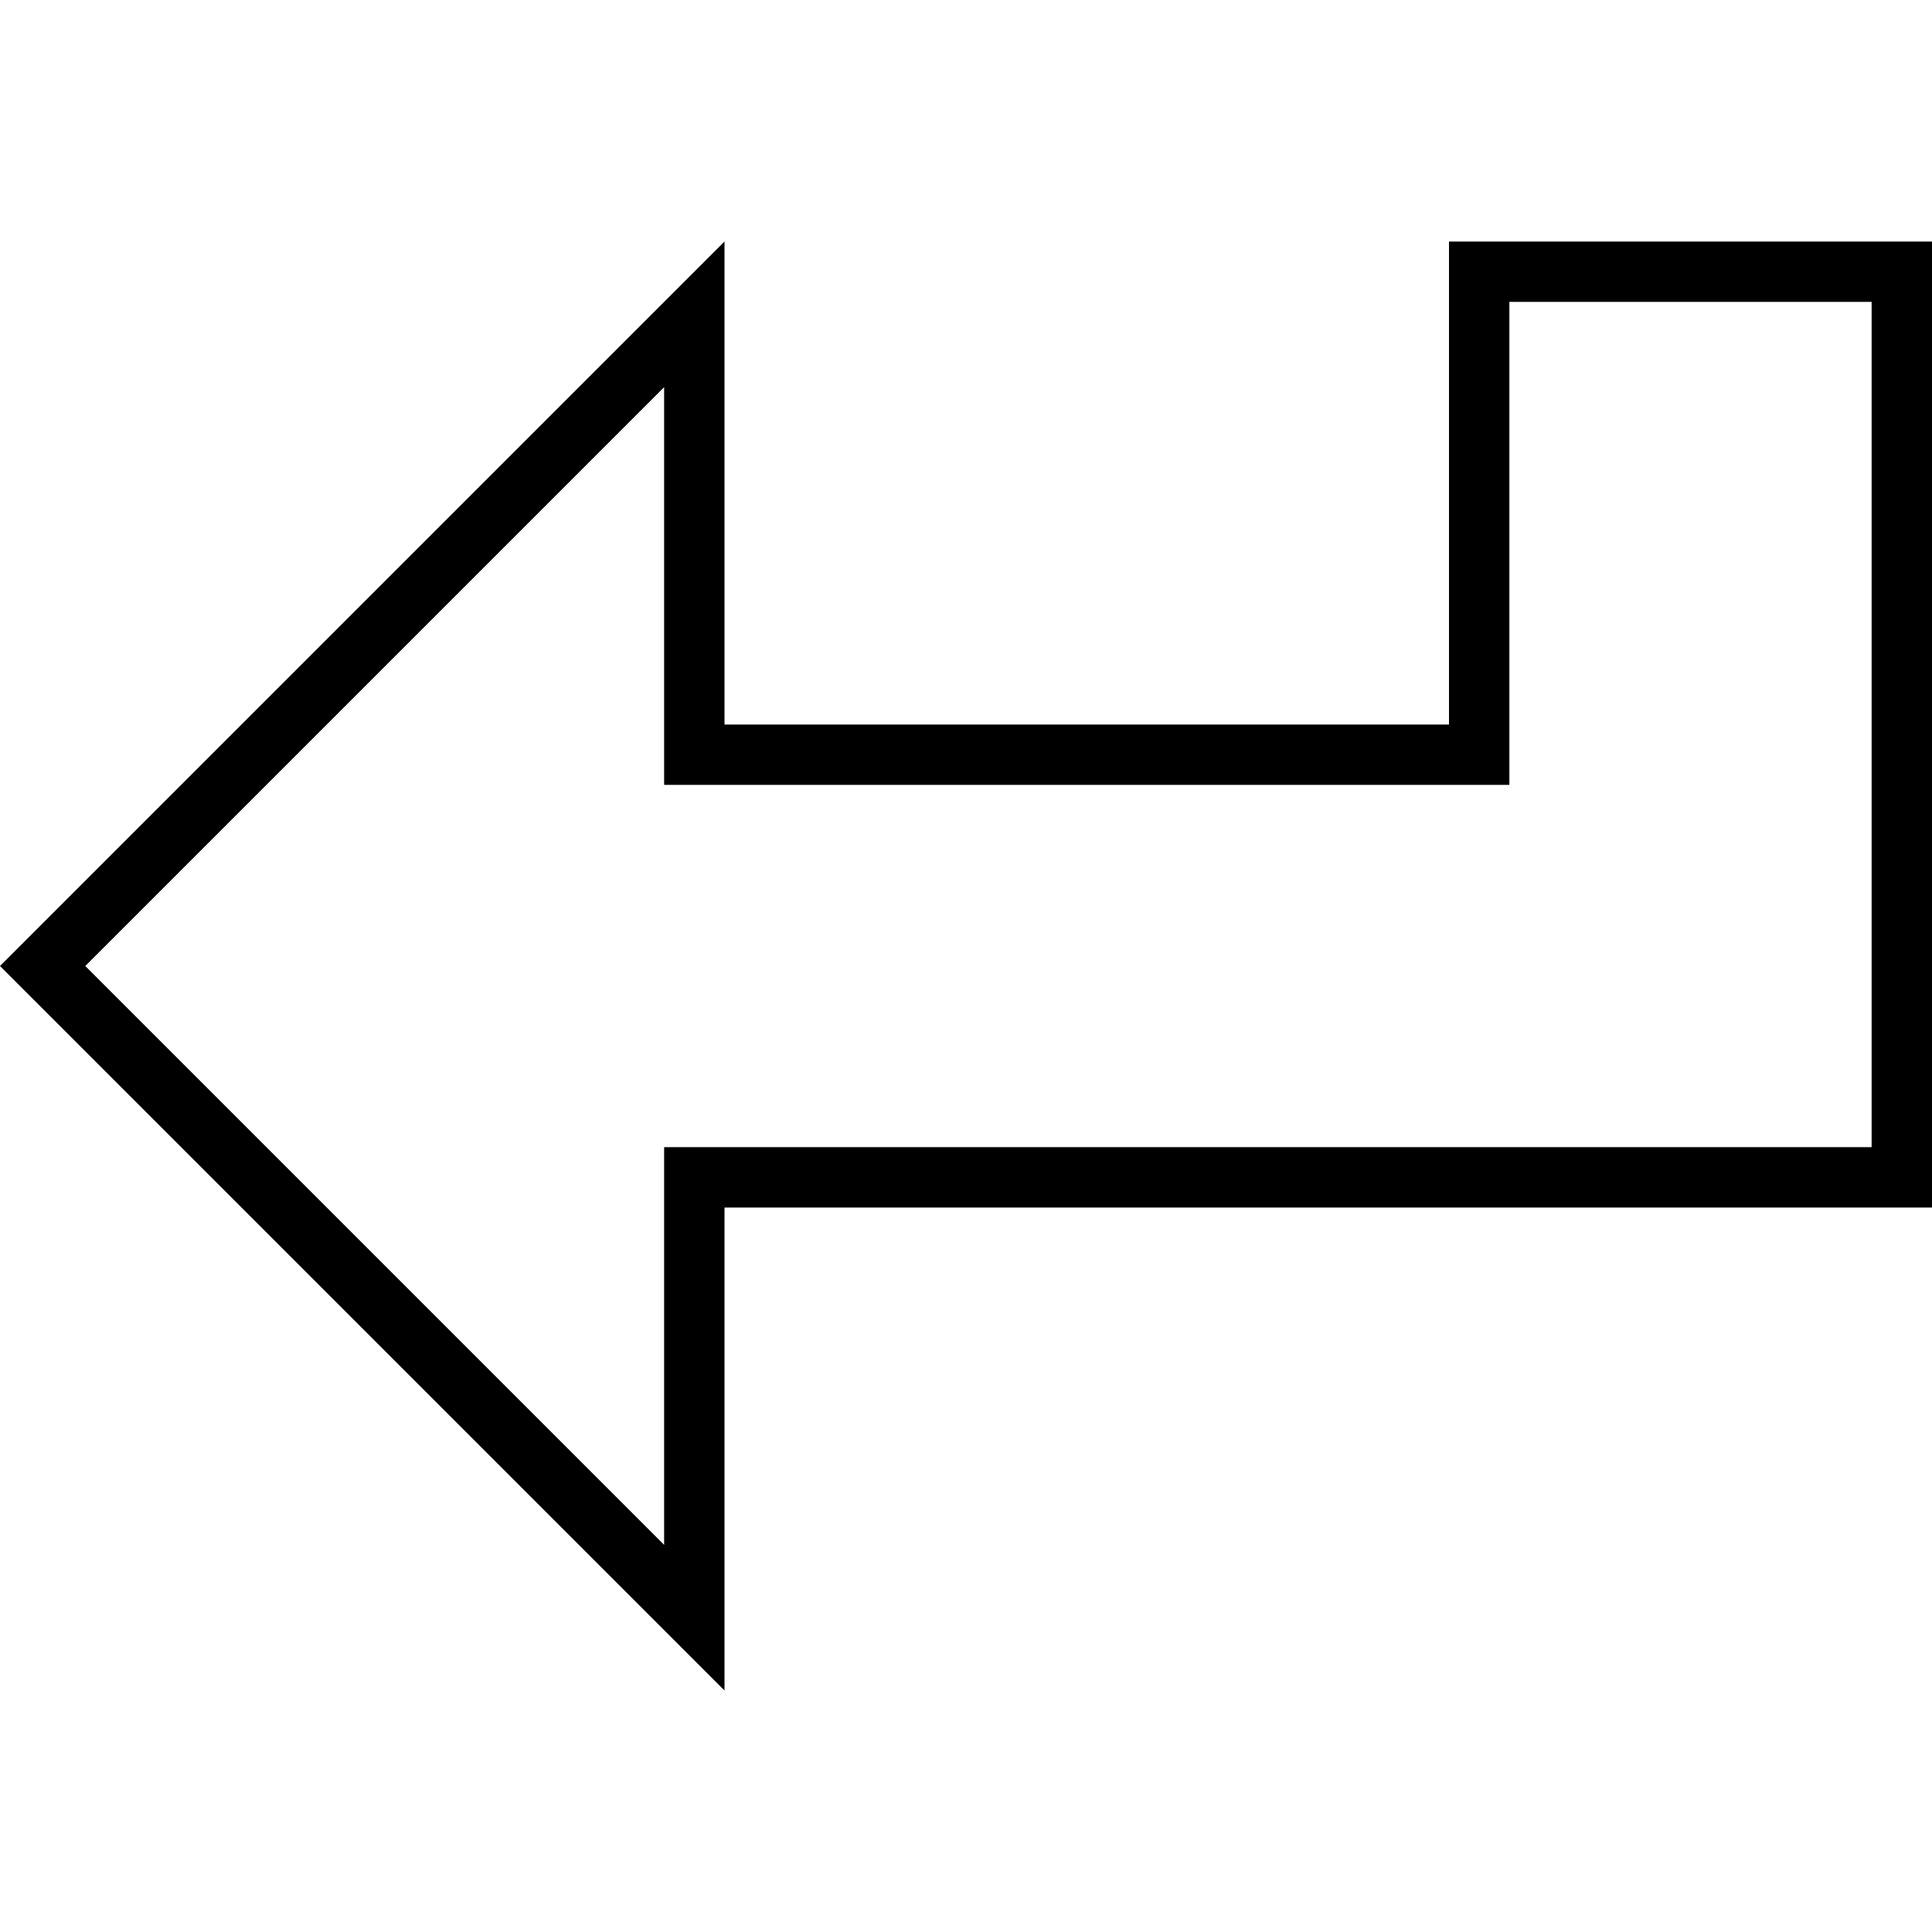<svg xmlns="http://www.w3.org/2000/svg" viewBox="0 0 512 512"><!--! Font Awesome Pro 7.0.0 by @fontawesome - https://fontawesome.com License - https://fontawesome.com/license (Commercial License) Copyright 2025 Fonticons, Inc. --><path fill="currentColor" d="M192 176l0 16 192 0 0-128 128 0 0 256-320 0 0 128-16-16-164.7-164.7-11.3-11.3 192-192 0 112zm-16-73.4l-153.4 153.4 153.4 153.4 0-105.4 320 0 0-224-96 0 0 128-224 0 0-105.4z"/></svg>
